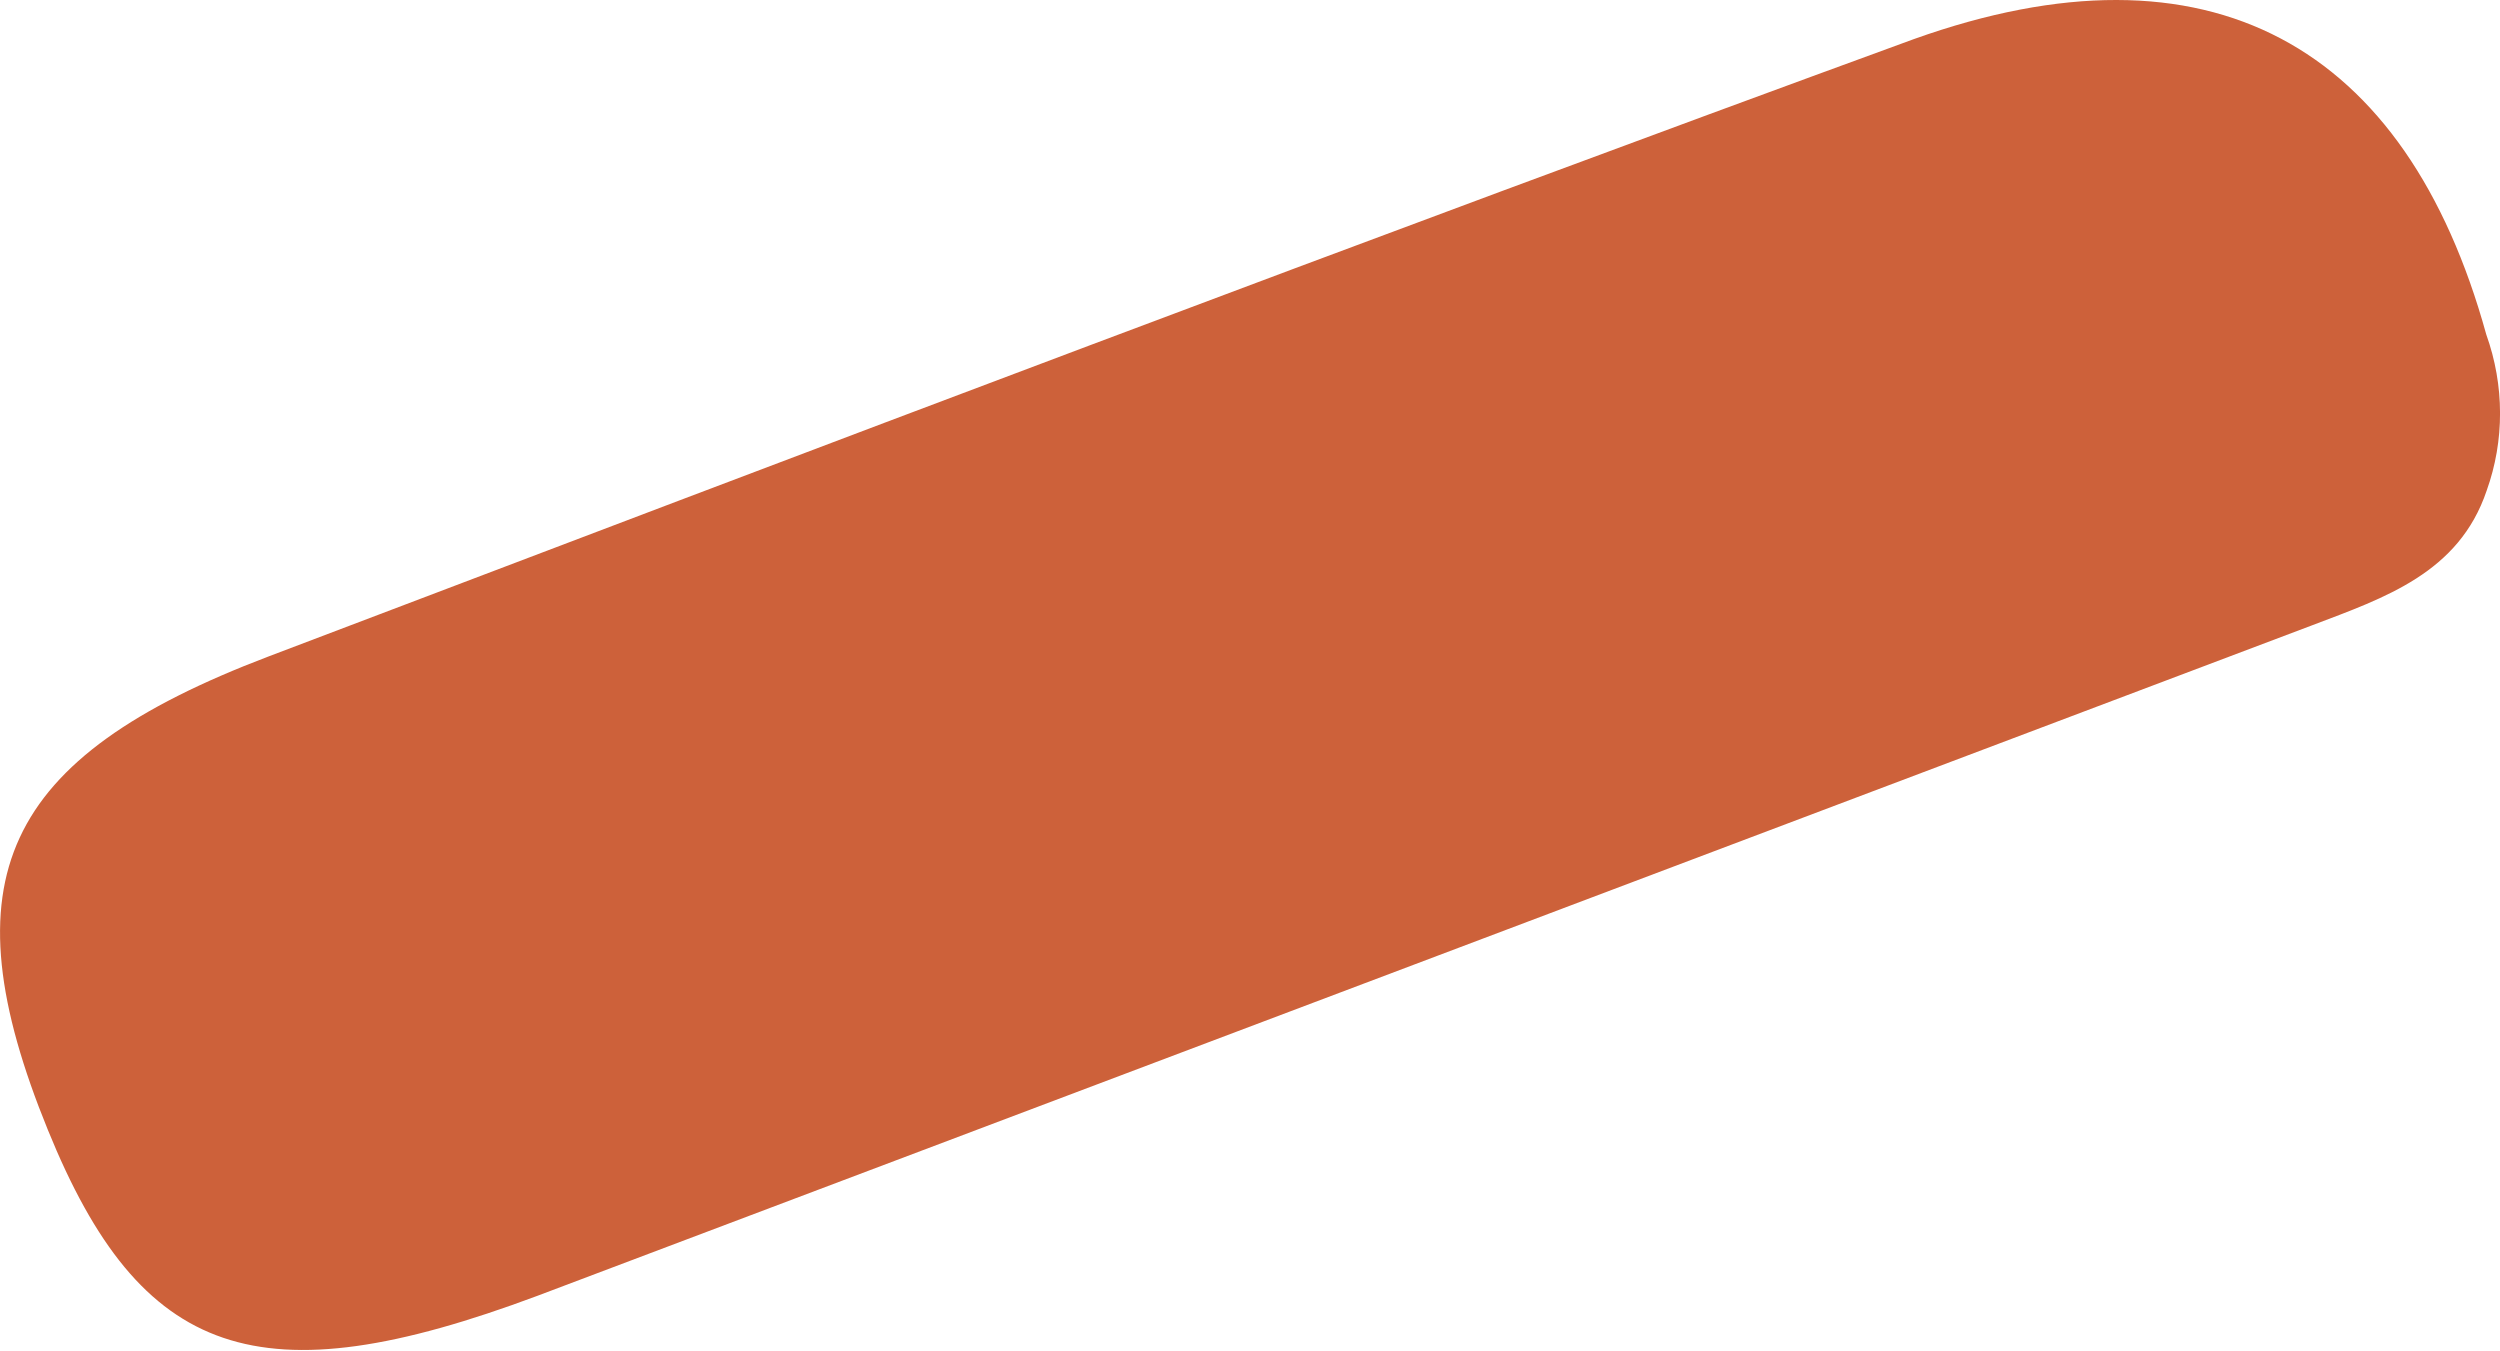 <?xml version="1.0" encoding="UTF-8"?> <svg xmlns="http://www.w3.org/2000/svg" width="174" height="94" viewBox="0 0 174 94" fill="none"> <path d="M173.069 34.155C171.135 39.877 165.997 41.593 160.945 43.513L37.414 90.185C18.028 97.435 9.812 94.581 3.331 78.64C-3.752 61.265 0.068 52.768 18.684 45.692C56.818 31.199 94.812 16.759 133.215 2.718C153.733 -4.606 167.464 3.078 173.044 23.28C174.314 26.828 174.323 30.662 173.069 34.155Z" fill="#CD613A"></path> </svg> 